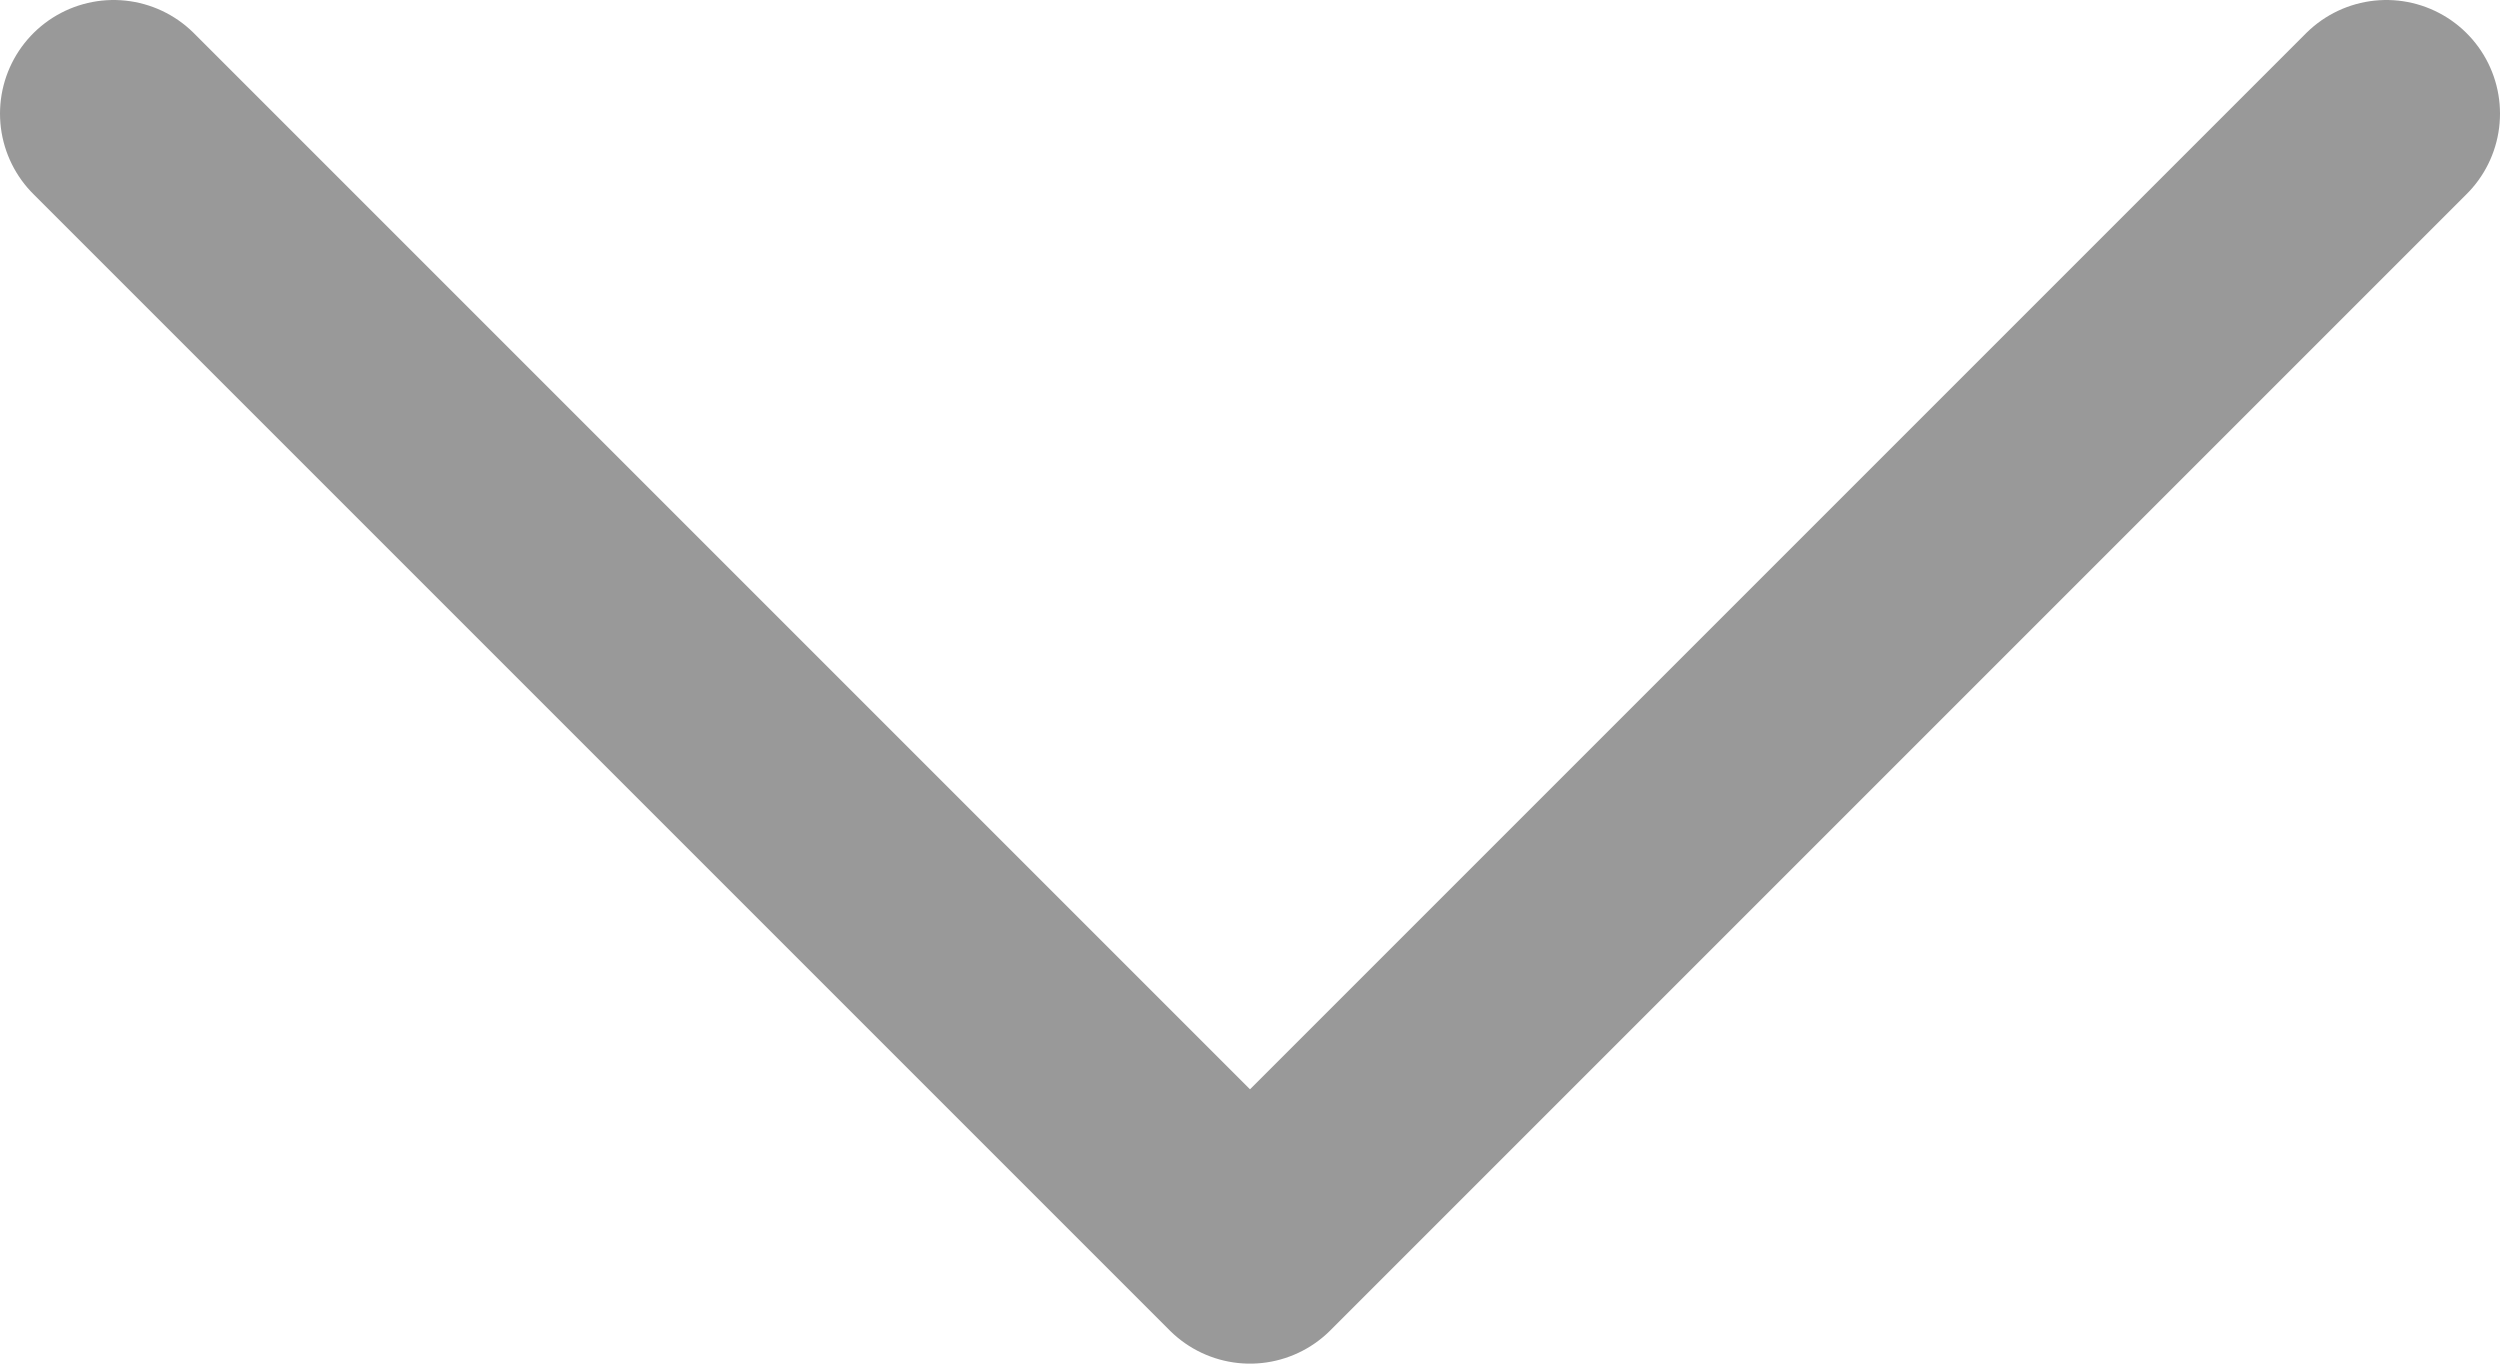 <svg width="22" height="12" viewBox="0 0 22 12" fill="none" xmlns="http://www.w3.org/2000/svg">
<path d="M1 1L11 11L21 1" stroke="#999999" stroke-width="2" stroke-linecap="round" stroke-linejoin="round"/>
</svg>
